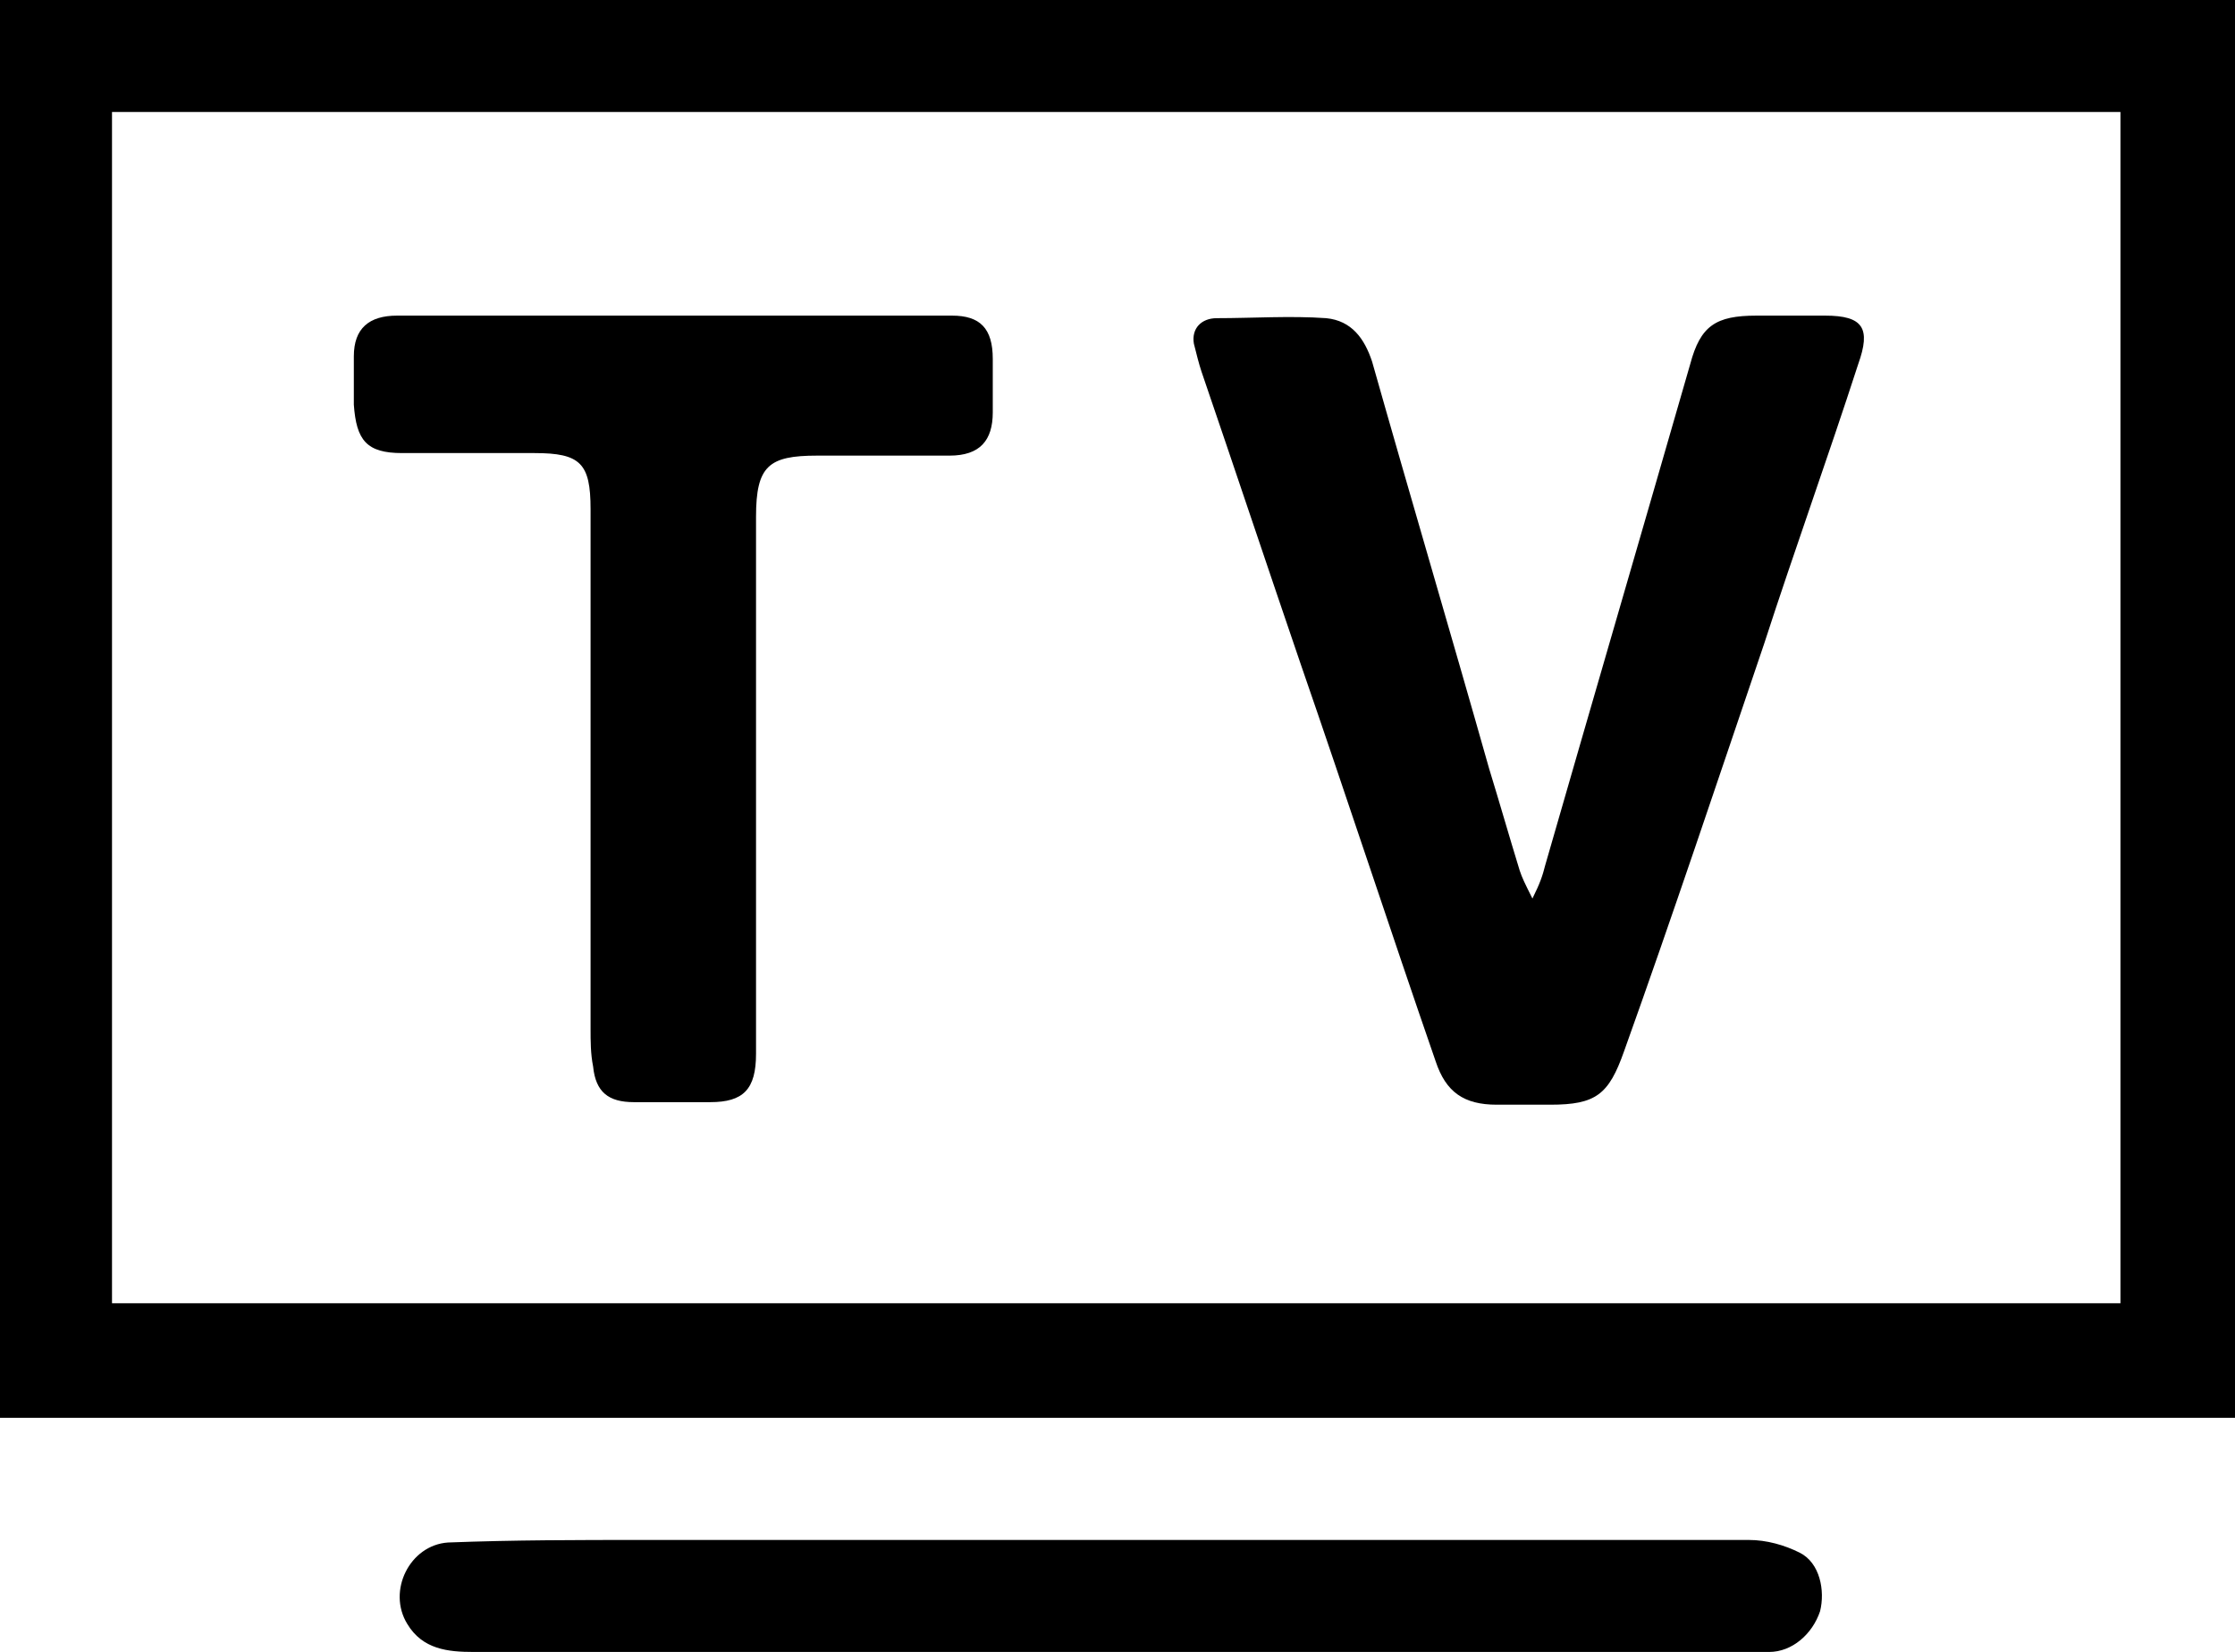 <?xml version="1.0" encoding="utf-8"?>
<!-- Generator: Adobe Illustrator 27.0.0, SVG Export Plug-In . SVG Version: 6.00 Build 0)  -->
<svg version="1.1" id="katman_1" xmlns="http://www.w3.org/2000/svg" xmlns:xlink="http://www.w3.org/1999/xlink" x="0px" y="0px"
	 viewBox="0 0 87.8 64.9" style="enable-background:new 0 0 87.8 64.9;" xml:space="preserve">
<g>
	<path d="M87.8,0c0,18.6,0,37.1,0,55.7c-29.3,0-58.5,0-87.8,0C0,37.1,0,18.6,0,0C29.3,0,58.5,0,87.8,0z M83.3,51.2
		c0-15.6,0-31.2,0-46.8c-26.3,0-52.6,0-78.9,0c0,15.6,0,31.2,0,46.8C30.8,51.2,57,51.2,83.3,51.2z"/>
	<path d="M43.7,64.9c-8.4,0-16.7,0-25.1,0c-1,0-2-0.1-2.6-1.1c-0.8-1.3,0.1-3.1,1.6-3.2c2.6-0.1,5.1-0.1,7.7-0.1
		c14.5,0,28.9,0,43.4,0c0.7,0,1.4,0.2,2,0.5c0.8,0.4,1,1.5,0.8,2.3c-0.3,0.9-1.1,1.6-2,1.6c-2.5,0-5.1,0-7.6,0
		C55.9,64.9,49.8,64.9,43.7,64.9z"/>
	<path d="M60.2,35.3c0.3-0.6,0.4-0.9,0.5-1.3c1.9-6.6,3.8-13.1,5.7-19.7c0.4-1.5,1-1.9,2.6-1.9c0.9,0,1.8,0,2.7,0
		c1.5,0,1.8,0.5,1.3,1.9c-1.2,3.7-2.5,7.3-3.7,11c-1.8,5.3-3.6,10.7-5.5,16c-0.6,1.7-1.1,2.1-2.9,2.1c-0.7,0-1.4,0-2.1,0
		c-1.3,0-2-0.5-2.4-1.7c-1.8-5.2-3.5-10.4-5.3-15.6c-1.3-3.8-2.6-7.7-3.9-11.5c-0.1-0.3-0.2-0.7-0.3-1.1c-0.1-0.6,0.3-1,0.9-1
		c1.4,0,2.9-0.1,4.3,0c1,0.1,1.5,0.8,1.8,1.7c1.5,5.3,3.1,10.7,4.6,16c0.4,1.3,0.8,2.7,1.2,4C59.8,34.5,59.9,34.7,60.2,35.3z"/>
	<path d="M29.7,30.7c0,3.6,0,7.2,0,10.7c0,1.4-0.5,1.9-1.8,1.9c-1,0-2,0-3,0c-1,0-1.5-0.4-1.6-1.4c-0.1-0.5-0.1-1-0.1-1.5
		c0-6.8,0-13.6,0-20.4c0-1.8-0.4-2.2-2.2-2.2c-1.7,0-3.5,0-5.2,0c-1.4,0-1.8-0.5-1.9-1.9c0-0.6,0-1.3,0-1.9c0-1.1,0.6-1.6,1.7-1.6
		c7.3,0,14.5,0,21.8,0c1.1,0,1.6,0.5,1.6,1.7c0,0.7,0,1.4,0,2.1c0,1.1-0.5,1.7-1.7,1.7c-1.7,0-3.5,0-5.2,0c-1.9,0-2.4,0.4-2.4,2.4
		C29.7,23.7,29.7,27.2,29.7,30.7z"/>
</g>
</svg>
